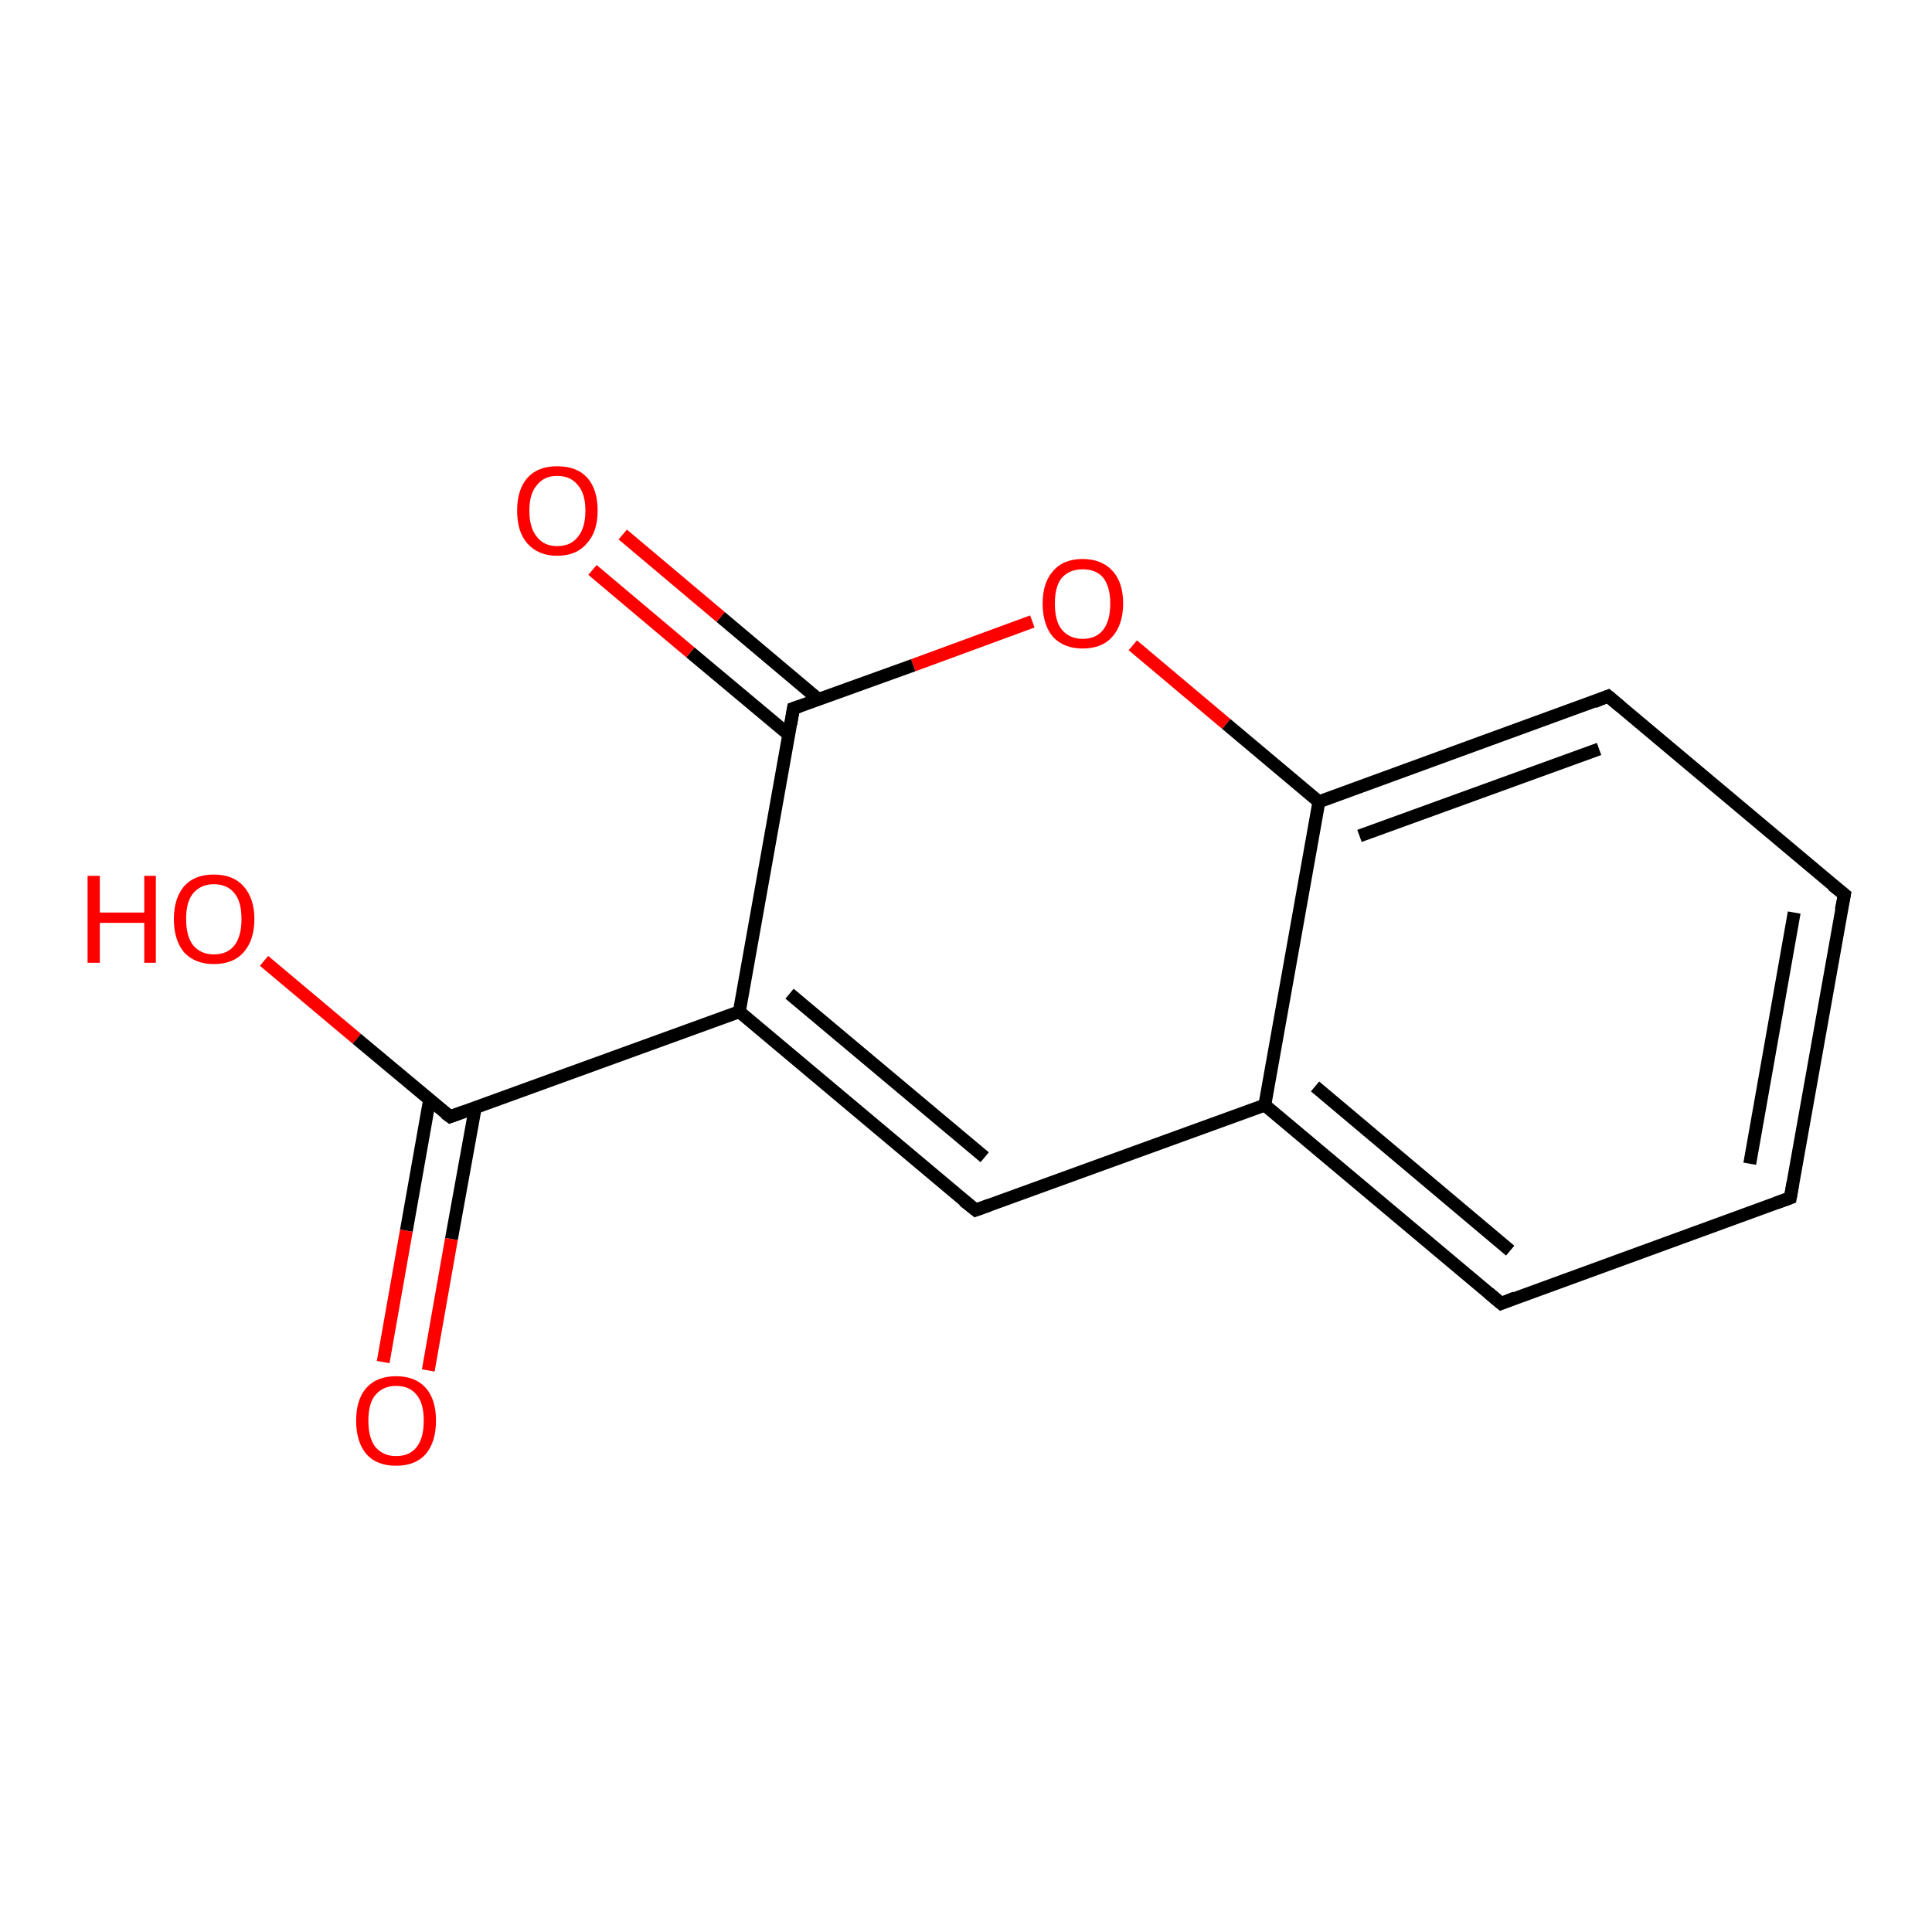 <?xml version='1.0' encoding='iso-8859-1'?>
<svg version='1.1' baseProfile='full'
              xmlns='http://www.w3.org/2000/svg'
                      xmlns:rdkit='http://www.rdkit.org/xml'
                      xmlns:xlink='http://www.w3.org/1999/xlink'
                  xml:space='preserve'
width='300px' height='300px' viewBox='0 0 300 300'>
<!-- END OF HEADER -->
<rect style='opacity:1.0;fill:#FFFFFF;stroke:none' width='300.0' height='300.0' x='0.0' y='0.0'> </rect>
<path class='bond-0 atom-0 atom-1' d='M 41.0,149.2 L 55.4,161.3' style='fill:none;fill-rule:evenodd;stroke:#FF0000;stroke-width:2.0px;stroke-linecap:butt;stroke-linejoin:miter;stroke-opacity:1' />
<path class='bond-0 atom-0 atom-1' d='M 55.4,161.3 L 69.9,173.4' style='fill:none;fill-rule:evenodd;stroke:#000000;stroke-width:2.0px;stroke-linecap:butt;stroke-linejoin:miter;stroke-opacity:1' />
<path class='bond-1 atom-1 atom-2' d='M 66.7,170.8 L 63.1,191.1' style='fill:none;fill-rule:evenodd;stroke:#000000;stroke-width:2.0px;stroke-linecap:butt;stroke-linejoin:miter;stroke-opacity:1' />
<path class='bond-1 atom-1 atom-2' d='M 63.1,191.1 L 59.5,211.5' style='fill:none;fill-rule:evenodd;stroke:#FF0000;stroke-width:2.0px;stroke-linecap:butt;stroke-linejoin:miter;stroke-opacity:1' />
<path class='bond-1 atom-1 atom-2' d='M 73.8,172.0 L 70.1,192.4' style='fill:none;fill-rule:evenodd;stroke:#000000;stroke-width:2.0px;stroke-linecap:butt;stroke-linejoin:miter;stroke-opacity:1' />
<path class='bond-1 atom-1 atom-2' d='M 70.1,192.4 L 66.5,212.8' style='fill:none;fill-rule:evenodd;stroke:#FF0000;stroke-width:2.0px;stroke-linecap:butt;stroke-linejoin:miter;stroke-opacity:1' />
<path class='bond-2 atom-1 atom-3' d='M 69.9,173.4 L 114.8,157.1' style='fill:none;fill-rule:evenodd;stroke:#000000;stroke-width:2.0px;stroke-linecap:butt;stroke-linejoin:miter;stroke-opacity:1' />
<path class='bond-3 atom-3 atom-4' d='M 114.8,157.1 L 151.5,187.9' style='fill:none;fill-rule:evenodd;stroke:#000000;stroke-width:2.0px;stroke-linecap:butt;stroke-linejoin:miter;stroke-opacity:1' />
<path class='bond-3 atom-3 atom-4' d='M 122.6,154.3 L 152.9,179.7' style='fill:none;fill-rule:evenodd;stroke:#000000;stroke-width:2.0px;stroke-linecap:butt;stroke-linejoin:miter;stroke-opacity:1' />
<path class='bond-4 atom-4 atom-5' d='M 151.5,187.9 L 196.4,171.6' style='fill:none;fill-rule:evenodd;stroke:#000000;stroke-width:2.0px;stroke-linecap:butt;stroke-linejoin:miter;stroke-opacity:1' />
<path class='bond-5 atom-5 atom-6' d='M 196.4,171.6 L 233.1,202.4' style='fill:none;fill-rule:evenodd;stroke:#000000;stroke-width:2.0px;stroke-linecap:butt;stroke-linejoin:miter;stroke-opacity:1' />
<path class='bond-5 atom-5 atom-6' d='M 204.2,168.7 L 234.5,194.2' style='fill:none;fill-rule:evenodd;stroke:#000000;stroke-width:2.0px;stroke-linecap:butt;stroke-linejoin:miter;stroke-opacity:1' />
<path class='bond-6 atom-6 atom-7' d='M 233.1,202.4 L 278.0,186.0' style='fill:none;fill-rule:evenodd;stroke:#000000;stroke-width:2.0px;stroke-linecap:butt;stroke-linejoin:miter;stroke-opacity:1' />
<path class='bond-7 atom-7 atom-8' d='M 278.0,186.0 L 286.4,138.9' style='fill:none;fill-rule:evenodd;stroke:#000000;stroke-width:2.0px;stroke-linecap:butt;stroke-linejoin:miter;stroke-opacity:1' />
<path class='bond-7 atom-7 atom-8' d='M 271.7,180.7 L 278.6,141.7' style='fill:none;fill-rule:evenodd;stroke:#000000;stroke-width:2.0px;stroke-linecap:butt;stroke-linejoin:miter;stroke-opacity:1' />
<path class='bond-8 atom-8 atom-9' d='M 286.4,138.9 L 249.7,108.1' style='fill:none;fill-rule:evenodd;stroke:#000000;stroke-width:2.0px;stroke-linecap:butt;stroke-linejoin:miter;stroke-opacity:1' />
<path class='bond-9 atom-9 atom-10' d='M 249.7,108.1 L 204.8,124.5' style='fill:none;fill-rule:evenodd;stroke:#000000;stroke-width:2.0px;stroke-linecap:butt;stroke-linejoin:miter;stroke-opacity:1' />
<path class='bond-9 atom-9 atom-10' d='M 248.3,116.3 L 211.1,129.8' style='fill:none;fill-rule:evenodd;stroke:#000000;stroke-width:2.0px;stroke-linecap:butt;stroke-linejoin:miter;stroke-opacity:1' />
<path class='bond-10 atom-10 atom-11' d='M 204.8,124.5 L 190.4,112.4' style='fill:none;fill-rule:evenodd;stroke:#000000;stroke-width:2.0px;stroke-linecap:butt;stroke-linejoin:miter;stroke-opacity:1' />
<path class='bond-10 atom-10 atom-11' d='M 190.4,112.4 L 175.9,100.2' style='fill:none;fill-rule:evenodd;stroke:#FF0000;stroke-width:2.0px;stroke-linecap:butt;stroke-linejoin:miter;stroke-opacity:1' />
<path class='bond-11 atom-11 atom-12' d='M 160.3,96.5 L 141.8,103.3' style='fill:none;fill-rule:evenodd;stroke:#FF0000;stroke-width:2.0px;stroke-linecap:butt;stroke-linejoin:miter;stroke-opacity:1' />
<path class='bond-11 atom-11 atom-12' d='M 141.8,103.3 L 123.2,110.0' style='fill:none;fill-rule:evenodd;stroke:#000000;stroke-width:2.0px;stroke-linecap:butt;stroke-linejoin:miter;stroke-opacity:1' />
<path class='bond-12 atom-12 atom-13' d='M 127.1,108.6 L 111.9,95.8' style='fill:none;fill-rule:evenodd;stroke:#000000;stroke-width:2.0px;stroke-linecap:butt;stroke-linejoin:miter;stroke-opacity:1' />
<path class='bond-12 atom-12 atom-13' d='M 111.9,95.8 L 96.7,83.0' style='fill:none;fill-rule:evenodd;stroke:#FF0000;stroke-width:2.0px;stroke-linecap:butt;stroke-linejoin:miter;stroke-opacity:1' />
<path class='bond-12 atom-12 atom-13' d='M 122.5,114.1 L 107.2,101.3' style='fill:none;fill-rule:evenodd;stroke:#000000;stroke-width:2.0px;stroke-linecap:butt;stroke-linejoin:miter;stroke-opacity:1' />
<path class='bond-12 atom-12 atom-13' d='M 107.2,101.3 L 92.0,88.5' style='fill:none;fill-rule:evenodd;stroke:#FF0000;stroke-width:2.0px;stroke-linecap:butt;stroke-linejoin:miter;stroke-opacity:1' />
<path class='bond-13 atom-12 atom-3' d='M 123.2,110.0 L 114.8,157.1' style='fill:none;fill-rule:evenodd;stroke:#000000;stroke-width:2.0px;stroke-linecap:butt;stroke-linejoin:miter;stroke-opacity:1' />
<path class='bond-14 atom-10 atom-5' d='M 204.8,124.5 L 196.4,171.6' style='fill:none;fill-rule:evenodd;stroke:#000000;stroke-width:2.0px;stroke-linecap:butt;stroke-linejoin:miter;stroke-opacity:1' />
<path d='M 69.1,172.8 L 69.9,173.4 L 72.1,172.6' style='fill:none;stroke:#000000;stroke-width:2.0px;stroke-linecap:butt;stroke-linejoin:miter;stroke-opacity:1;' />
<path d='M 149.6,186.4 L 151.5,187.9 L 153.7,187.1' style='fill:none;stroke:#000000;stroke-width:2.0px;stroke-linecap:butt;stroke-linejoin:miter;stroke-opacity:1;' />
<path d='M 231.2,200.8 L 233.1,202.4 L 235.3,201.5' style='fill:none;stroke:#000000;stroke-width:2.0px;stroke-linecap:butt;stroke-linejoin:miter;stroke-opacity:1;' />
<path d='M 275.8,186.8 L 278.0,186.0 L 278.4,183.7' style='fill:none;stroke:#000000;stroke-width:2.0px;stroke-linecap:butt;stroke-linejoin:miter;stroke-opacity:1;' />
<path d='M 285.9,141.3 L 286.4,138.9 L 284.5,137.4' style='fill:none;stroke:#000000;stroke-width:2.0px;stroke-linecap:butt;stroke-linejoin:miter;stroke-opacity:1;' />
<path d='M 251.6,109.7 L 249.7,108.1 L 247.5,109.0' style='fill:none;stroke:#000000;stroke-width:2.0px;stroke-linecap:butt;stroke-linejoin:miter;stroke-opacity:1;' />
<path d='M 124.1,109.7 L 123.2,110.0 L 122.8,112.4' style='fill:none;stroke:#000000;stroke-width:2.0px;stroke-linecap:butt;stroke-linejoin:miter;stroke-opacity:1;' />
<path class='atom-0' d='M 13.6 136.0
L 15.5 136.0
L 15.5 141.7
L 22.4 141.7
L 22.4 136.0
L 24.2 136.0
L 24.2 149.5
L 22.4 149.5
L 22.4 143.3
L 15.5 143.3
L 15.5 149.5
L 13.6 149.5
L 13.6 136.0
' fill='#FF0000'/>
<path class='atom-0' d='M 27.0 142.7
Q 27.0 139.5, 28.6 137.6
Q 30.2 135.8, 33.2 135.8
Q 36.2 135.8, 37.8 137.6
Q 39.5 139.5, 39.5 142.7
Q 39.5 146.0, 37.8 147.9
Q 36.2 149.7, 33.2 149.7
Q 30.3 149.7, 28.6 147.9
Q 27.0 146.0, 27.0 142.7
M 33.2 148.2
Q 35.3 148.2, 36.4 146.8
Q 37.5 145.4, 37.5 142.7
Q 37.5 140.0, 36.4 138.7
Q 35.3 137.3, 33.2 137.3
Q 31.2 137.3, 30.0 138.7
Q 28.9 140.0, 28.9 142.7
Q 28.9 145.4, 30.0 146.8
Q 31.2 148.2, 33.2 148.2
' fill='#FF0000'/>
<path class='atom-2' d='M 55.3 220.6
Q 55.3 217.3, 56.9 215.5
Q 58.5 213.7, 61.5 213.7
Q 64.5 213.7, 66.1 215.5
Q 67.7 217.3, 67.7 220.6
Q 67.7 223.9, 66.1 225.8
Q 64.5 227.6, 61.5 227.6
Q 58.5 227.6, 56.9 225.8
Q 55.3 223.9, 55.3 220.6
M 61.5 226.1
Q 63.6 226.1, 64.7 224.7
Q 65.8 223.3, 65.8 220.6
Q 65.8 217.9, 64.7 216.6
Q 63.6 215.2, 61.5 215.2
Q 59.5 215.2, 58.3 216.6
Q 57.2 217.9, 57.2 220.6
Q 57.2 223.3, 58.3 224.7
Q 59.5 226.1, 61.5 226.1
' fill='#FF0000'/>
<path class='atom-11' d='M 161.9 93.7
Q 161.9 90.5, 163.5 88.7
Q 165.1 86.8, 168.1 86.8
Q 171.1 86.8, 172.8 88.7
Q 174.4 90.5, 174.4 93.7
Q 174.4 97.0, 172.7 98.9
Q 171.1 100.7, 168.1 100.7
Q 165.2 100.7, 163.5 98.9
Q 161.9 97.0, 161.9 93.7
M 168.1 99.2
Q 170.2 99.2, 171.3 97.8
Q 172.4 96.4, 172.4 93.7
Q 172.4 91.1, 171.3 89.7
Q 170.2 88.4, 168.1 88.4
Q 166.1 88.4, 164.9 89.7
Q 163.8 91.0, 163.8 93.7
Q 163.8 96.5, 164.9 97.8
Q 166.1 99.2, 168.1 99.2
' fill='#FF0000'/>
<path class='atom-13' d='M 80.3 79.3
Q 80.3 76.0, 81.9 74.2
Q 83.5 72.4, 86.5 72.4
Q 89.6 72.4, 91.2 74.2
Q 92.8 76.0, 92.8 79.3
Q 92.8 82.6, 91.1 84.4
Q 89.5 86.3, 86.5 86.3
Q 83.6 86.3, 81.9 84.4
Q 80.3 82.6, 80.3 79.3
M 86.5 84.8
Q 88.6 84.8, 89.7 83.4
Q 90.9 82.0, 90.9 79.3
Q 90.9 76.6, 89.7 75.3
Q 88.6 73.9, 86.5 73.9
Q 84.5 73.9, 83.4 75.3
Q 82.2 76.6, 82.2 79.3
Q 82.2 82.0, 83.4 83.4
Q 84.5 84.8, 86.5 84.8
' fill='#FF0000'/>
</svg>
